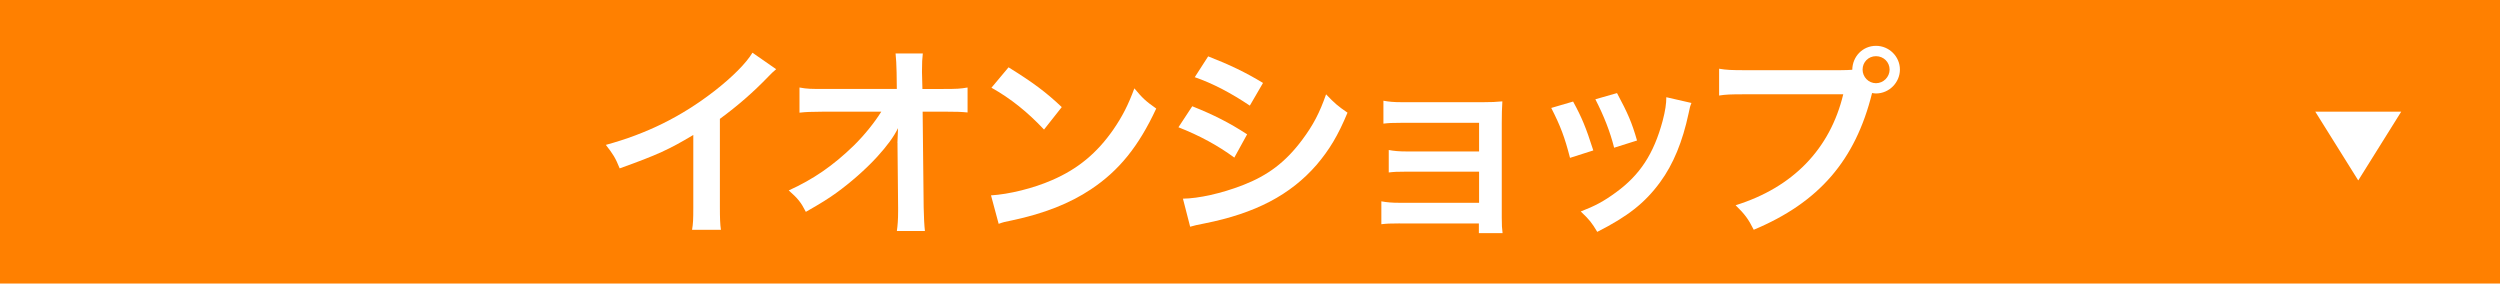 <?xml version="1.0" encoding="UTF-8"?>
<svg id="_レイヤー_2" data-name="レイヤー 2" xmlns="http://www.w3.org/2000/svg" viewBox="0 0 582 66">
  <defs>
    <style>
      .cls-1 {
        fill: none;
      }

      .cls-2 {
        fill: #ff8000;
      }

      .cls-3 {
        fill: #fff;
      }
    </style>
  </defs>
  <g id="_レイヤー_1-2" data-name="レイヤー 1">
    <g>
      <g>
        <rect class="cls-2" width="582" height="66"/>
        <g>
          <path class="cls-3" d="M180.7,16.1c-.82.72-1.06.91-1.78,1.68-3.6,3.74-7.2,6.86-11.33,9.89v20.5c0,2.64.05,4.03.24,5.33h-6.72c.24-1.39.29-2.35.29-5.18v-16.9c-5.62,3.36-8.3,4.61-17.14,7.78-1.01-2.5-1.54-3.31-3.22-5.47,9.5-2.59,17.57-6.58,25.2-12.48,4.27-3.31,7.54-6.62,8.93-8.98l5.52,3.84Z"/>
          <path class="cls-3" d="M208.92,33.29c0-.24.1-2.69.14-3.46-1.01,2.06-2.5,4.08-4.9,6.72-2.64,2.88-6.14,5.95-9.46,8.35-1.87,1.34-3.46,2.35-7.1,4.42-1.15-2.26-1.87-3.12-3.98-4.99,5.71-2.59,10.32-5.76,15.12-10.42,2.45-2.4,4.85-5.38,6.43-7.92h-13.15c-3.6.05-4.18.05-5.9.24v-5.86c1.82.34,2.64.34,6.05.34h16.61l-.05-3.84q-.05-2.59-.24-4.42h6.34c-.14,1.25-.19,2.11-.19,4.08v.29l.1,3.89h4.85c3.22,0,3.98-.05,5.66-.34v5.81c-1.44-.14-2.54-.19-5.52-.19h-4.94l.24,22.27c.05,2.35.14,4.18.29,5.52h-6.53c.19-1.34.29-2.64.29-4.61v-.86l-.14-14.35v-.67Z"/>
          <path class="cls-3" d="M230.71,45.48c4.13-.24,9.84-1.63,14.21-3.55,6-2.59,10.46-6.29,14.26-11.76,2.11-3.07,3.46-5.71,4.9-9.6,1.87,2.26,2.64,2.98,5.09,4.7-4.08,8.78-8.64,14.45-15.22,18.82-4.9,3.26-10.85,5.62-18.29,7.2-1.92.38-2.06.43-3.17.82l-1.78-6.62ZM234.79,15.67c5.71,3.55,8.69,5.76,12.39,9.26l-4.13,5.23c-3.84-4.08-7.78-7.25-12.24-9.74l3.98-4.75Z"/>
          <path class="cls-3" d="M277.56,24.74c4.94,1.97,8.64,3.84,12.77,6.53l-2.98,5.42c-3.84-2.83-8.11-5.14-13.01-7.06l3.22-4.9ZM275.4,46.25c3.65-.05,8.88-1.2,13.87-3.12,5.95-2.3,10.03-5.42,13.87-10.56,2.59-3.46,4.08-6.34,5.57-10.61,1.97,2.06,2.69,2.69,4.99,4.27-2.21,5.33-4.22,8.64-7.2,12.15-6.1,7.01-14.26,11.28-26.07,13.63-1.73.34-2.4.48-3.36.77l-1.68-6.53ZM281.26,13.12c4.94,1.92,8.74,3.74,12.77,6.19l-3.07,5.28c-4.37-2.93-8.64-5.18-12.82-6.62l3.12-4.85Z"/>
          <path class="cls-3" d="M325.9,52.01c-2.4,0-3.12.05-4.32.19v-5.33c1.3.24,2.45.34,4.32.34h18.43v-7.25h-16.71c-2.4,0-3.12.05-4.32.19v-5.23c1.3.24,2.4.34,4.32.34h16.71v-6.67h-17.95c-2.35,0-3.07.05-4.32.19v-5.33c1.34.24,2.4.34,4.32.34h18.91c1.73,0,3.07-.05,4.46-.19-.1,1.73-.14,2.93-.14,5.04v21.99c0,1.82.05,2.54.19,3.65h-5.52v-2.26h-18.39Z"/>
          <path class="cls-3" d="M366.22,23.64c2.02,3.7,2.98,6,4.7,11.38l-5.42,1.73c-1.25-4.85-2.21-7.39-4.37-11.62l5.09-1.49ZM393.77,23.97c-.29.72-.38.96-.67,2.45-1.39,6.53-3.55,11.81-6.62,15.99-3.55,4.85-7.54,7.97-14.64,11.57-1.25-2.11-1.82-2.83-3.84-4.75,3.36-1.3,5.33-2.35,8.16-4.42,5.62-4.08,8.83-8.98,10.9-16.66.62-2.35.86-4.03.86-5.52l5.86,1.34ZM376.44,21.67c2.54,4.75,3.46,6.86,4.66,11.04l-5.33,1.68c-.91-3.65-2.35-7.34-4.37-11.28l5.04-1.44Z"/>
          <path class="cls-3" d="M428.38,16.34c1.44,0,2.02-.05,2.83-.1.05-3.12,2.45-5.57,5.52-5.57s5.57,2.5,5.57,5.52-2.5,5.57-5.57,5.57c-.29,0-.58-.05-.91-.1-3.89,15.7-12.39,25.49-27.55,31.83-1.25-2.5-2.06-3.6-4.22-5.71,13.3-4.13,21.99-13.06,25.06-25.83h-22.85c-3.55,0-4.46.05-6.05.29v-6.24c1.73.29,2.88.34,6.14.34h22.03ZM433.61,16.2c0,1.73,1.39,3.17,3.12,3.17s3.17-1.44,3.17-3.17-1.39-3.12-3.17-3.12-3.12,1.39-3.12,3.12Z"/>
        </g>
      </g>
      <g>
        <rect class="cls-1" x="516" width="66" height="66"/>
        <polygon class="cls-3" points="559 26 549 42 539 26 559 26"/>
      </g>
    </g>
  </g>
</svg>